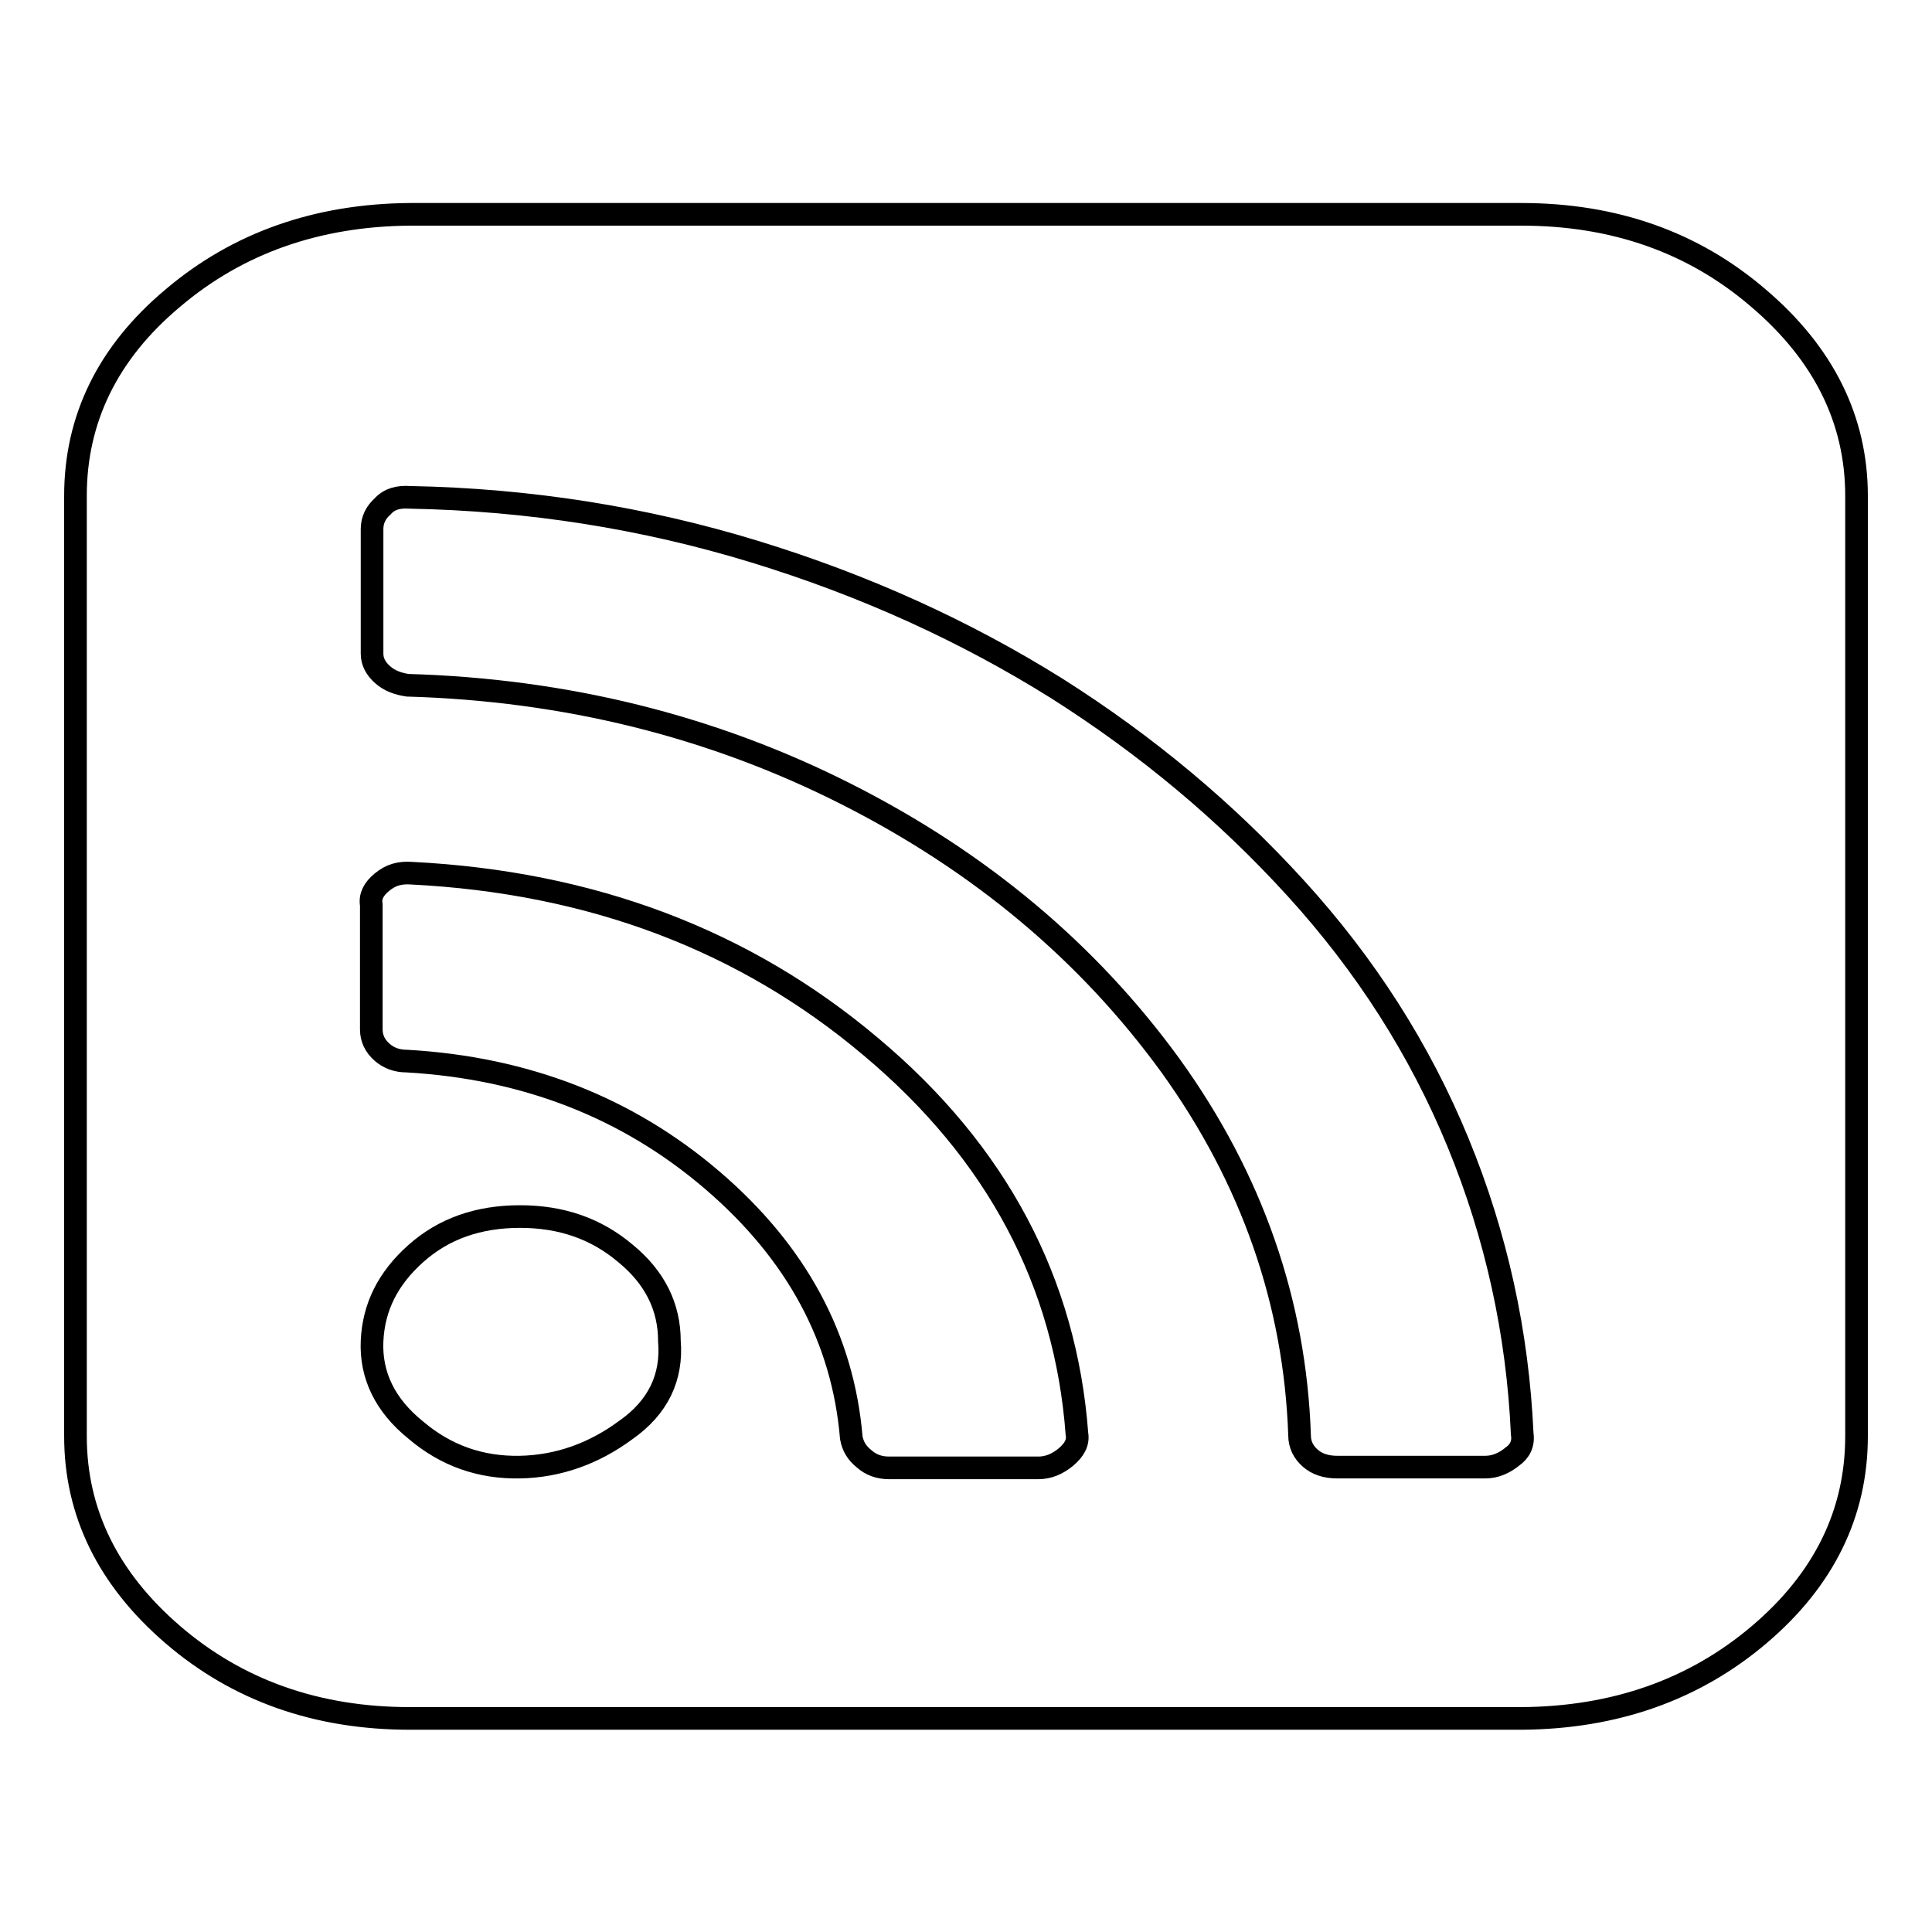 <?xml version="1.0" encoding="utf-8"?>
<!-- Svg Vector Icons : http://www.onlinewebfonts.com/icon -->
<!DOCTYPE svg PUBLIC "-//W3C//DTD SVG 1.1//EN" "http://www.w3.org/Graphics/SVG/1.1/DTD/svg11.dtd">
<svg version="1.1" xmlns="http://www.w3.org/2000/svg" xmlns:xlink="http://www.w3.org/1999/xlink" x="0px" y="0px" viewBox="0 0 256 256" enable-background="new 0 0 256 256" xml:space="preserve">
<g><g><path stroke-width="3" fill-opacity="0" stroke="#000000"  d="M88.7,177.7c0-4.5-1.9-8.4-5.8-11.6c-3.9-3.3-8.5-4.9-14-4.9s-10.1,1.6-13.8,4.9c-3.7,3.3-5.6,7.1-5.8,11.6c-0.2,4.5,1.7,8.5,5.8,11.8c4,3.4,8.6,5,13.8,4.9c5.1-0.1,9.8-1.8,14-4.9C87.2,186.5,89.1,182.5,88.7,177.7z M142.7,190c-1.5-20.1-10.6-37.3-27.3-51.3c-16.7-14.1-37-21.8-60.9-23c-1.5-0.1-2.7,0.2-3.9,1.2c-1.1,0.9-1.6,1.9-1.4,3v16.5c0,1.2,0.5,2.2,1.4,3c0.9,0.8,2,1.2,3.3,1.2c15.8,0.9,29.3,6.2,40.5,15.8c11.2,9.6,17.3,21,18.4,34.1c0.2,1.1,0.7,2,1.7,2.8c0.9,0.8,2,1.2,3.3,1.2h19.8c1.3,0,2.5-0.5,3.6-1.4C142.4,192.1,142.9,191.1,142.7,190L142.7,190z M201.7,190c-0.6-13.3-3.4-26.2-8.5-38.6c-5.1-12.4-12.3-23.6-21.5-33.7c-9.2-10.1-19.7-18.9-31.7-26.5C128,83.7,114.7,77.6,100,73.1c-14.7-4.5-29.9-6.9-45.7-7.2c-1.5-0.1-2.7,0.2-3.6,1.2c-0.9,0.8-1.4,1.8-1.4,3v16.5c0,1.1,0.5,2,1.4,2.8c0.9,0.8,2,1.2,3.3,1.4c20.9,0.6,40.3,5.4,58.1,14.4c17.8,9,32.1,21,43,36c10.8,15,16.5,31.4,17.1,49c0,1.2,0.5,2.2,1.4,3c0.9,0.8,2.1,1.2,3.6,1.2h19.6c1.3,0,2.5-0.5,3.6-1.4C201.4,192.3,201.9,191.3,201.7,190z M246,65.7v124.6c0,10.2-4.3,19-12.9,26.3c-8.6,7.3-19.1,11-31.4,11.1H54.3c-12.3,0-22.8-3.7-31.4-11.1c-8.6-7.4-12.9-16.2-12.9-26.3V65.7c0-10.2,4.3-19,12.9-26.2c8.6-7.3,19.1-11,31.4-11.1h147.3c12.3,0,22.8,3.7,31.4,11.1C241.7,46.9,246,55.7,246,65.7z"/></g></g>
</svg>